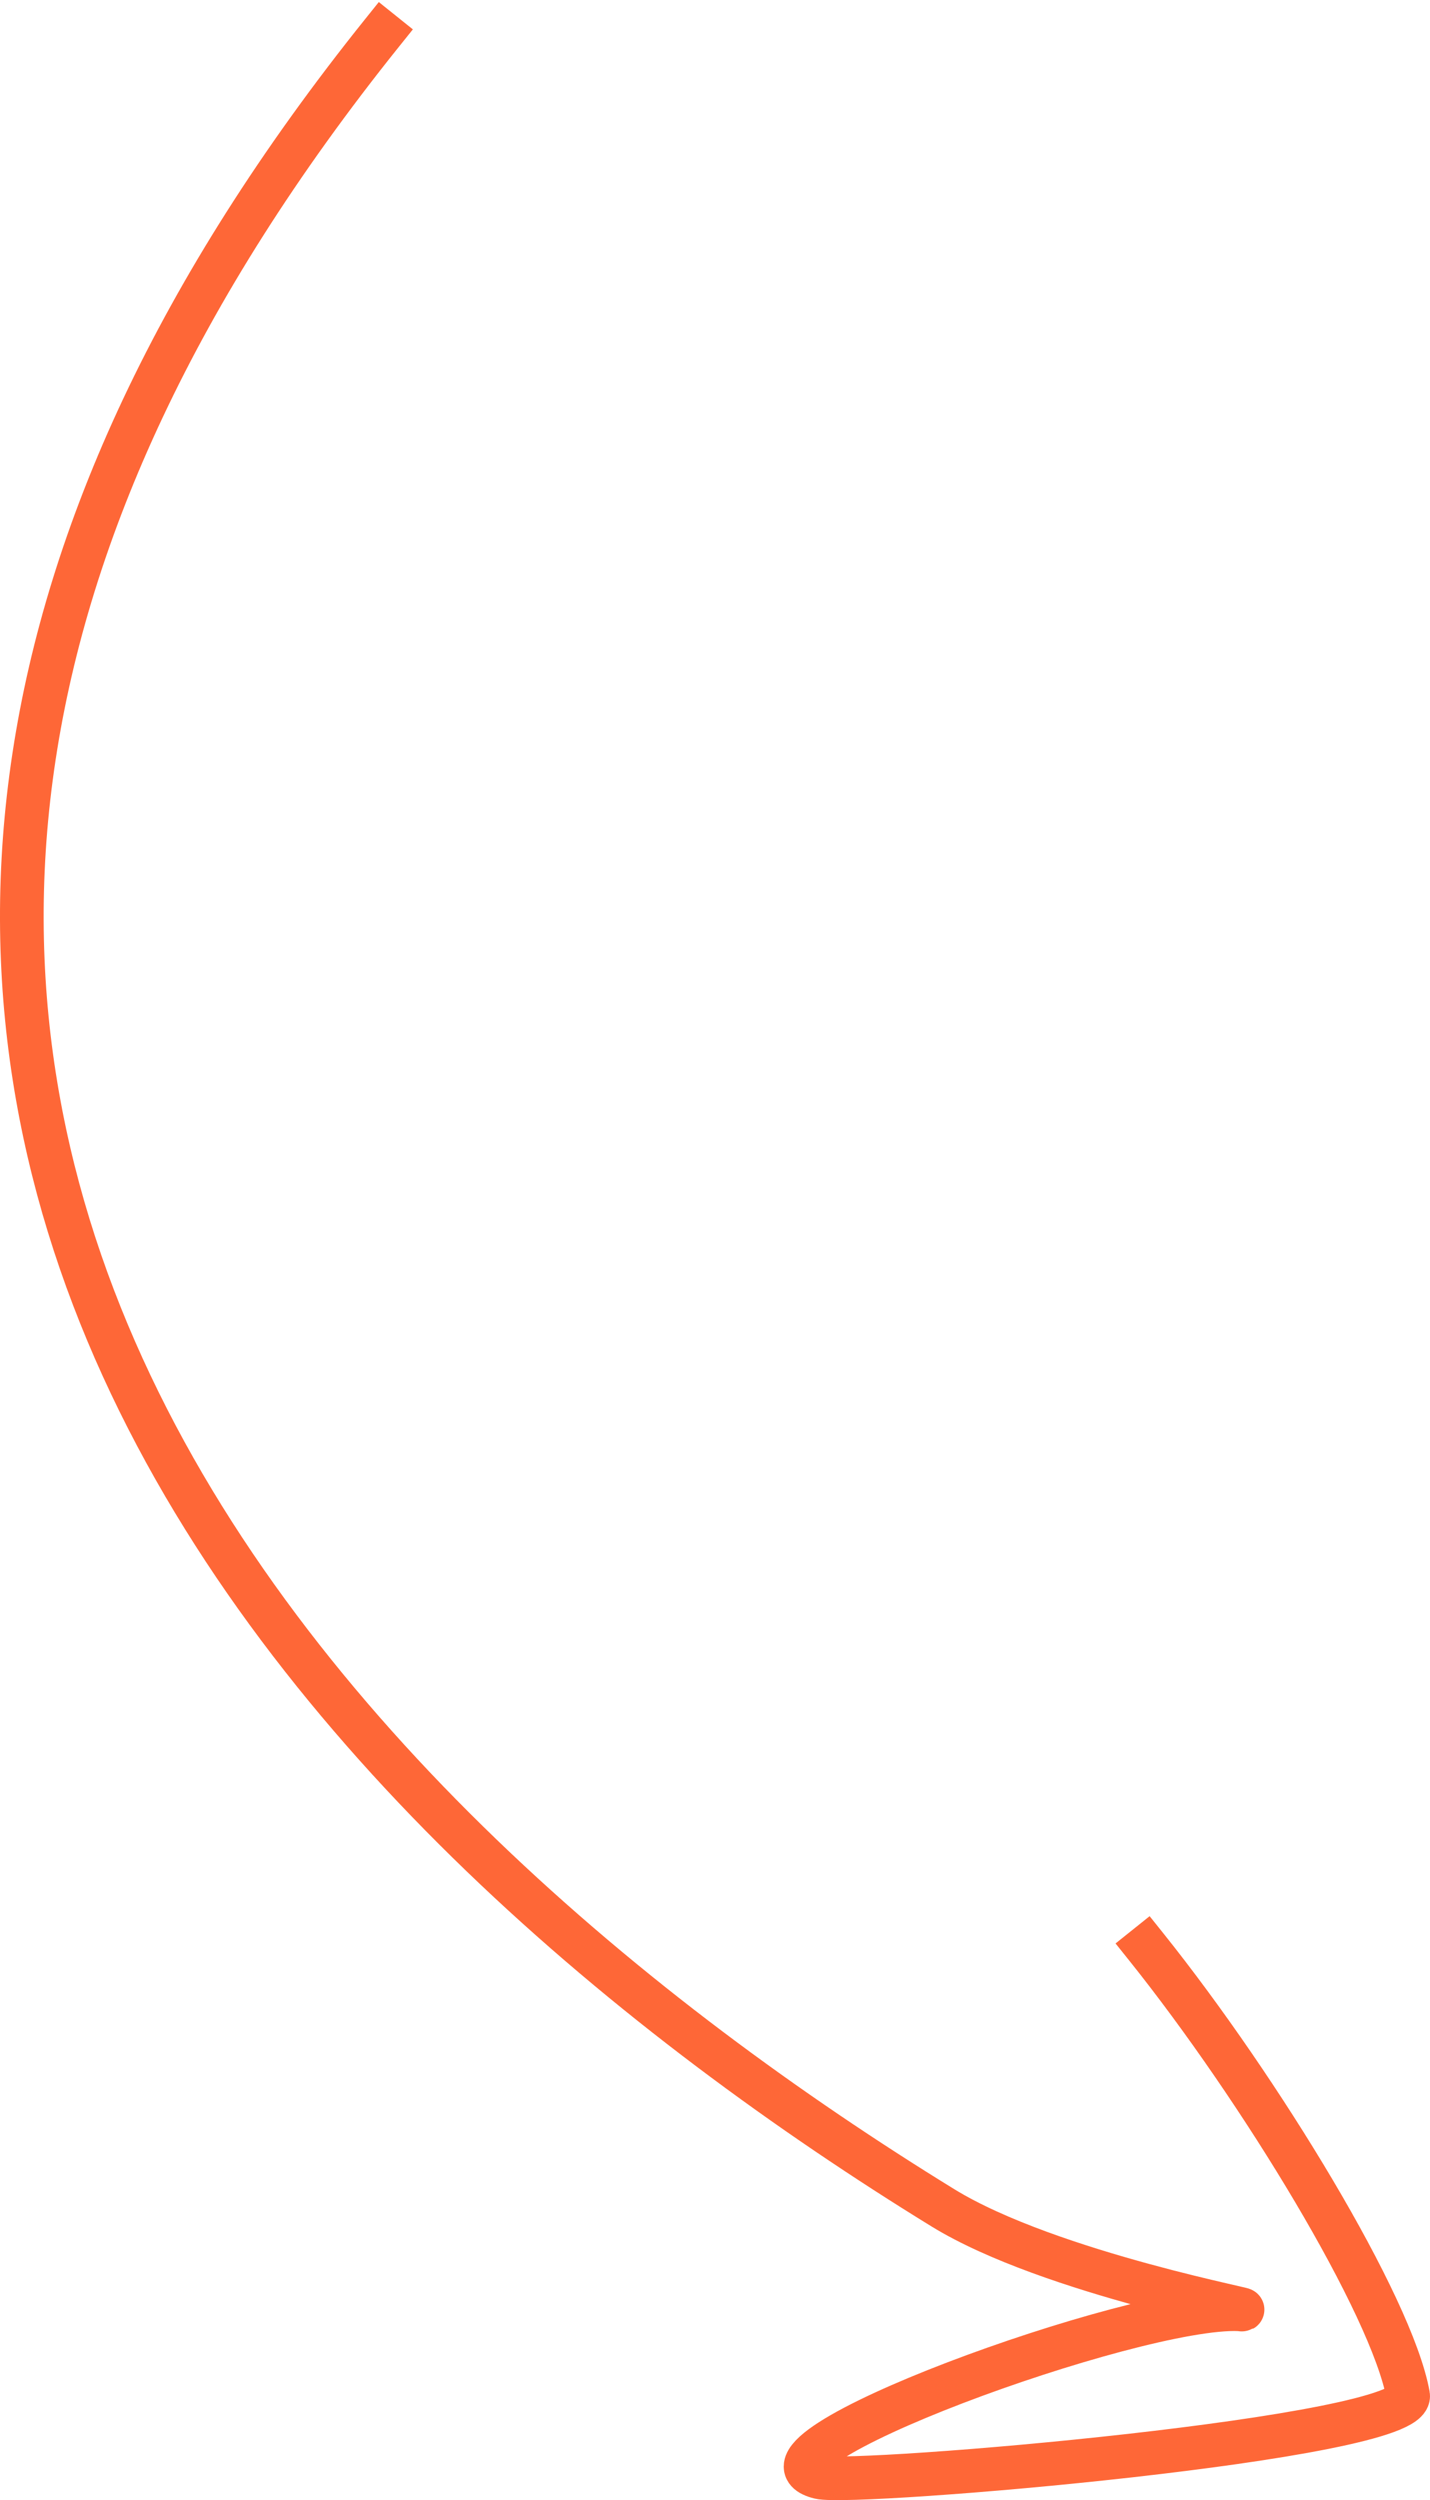 <?xml version="1.0" encoding="UTF-8"?> <svg xmlns="http://www.w3.org/2000/svg" width="131" height="229" viewBox="0 0 131 229" fill="none"><path d="M105.004 178.323C115.448 191.372 127.523 211.208 128.993 219.395C129.701 223.339 78.281 227.694 75.075 226.907C66.444 224.79 103.962 211.087 113.542 211.52C116.464 211.925 96.254 208.296 86.376 202.224C30.496 167.87 -40.971 97.721 35.011 3" stroke="#FE6737" stroke-width="4" stroke-linecap="square"></path></svg> 